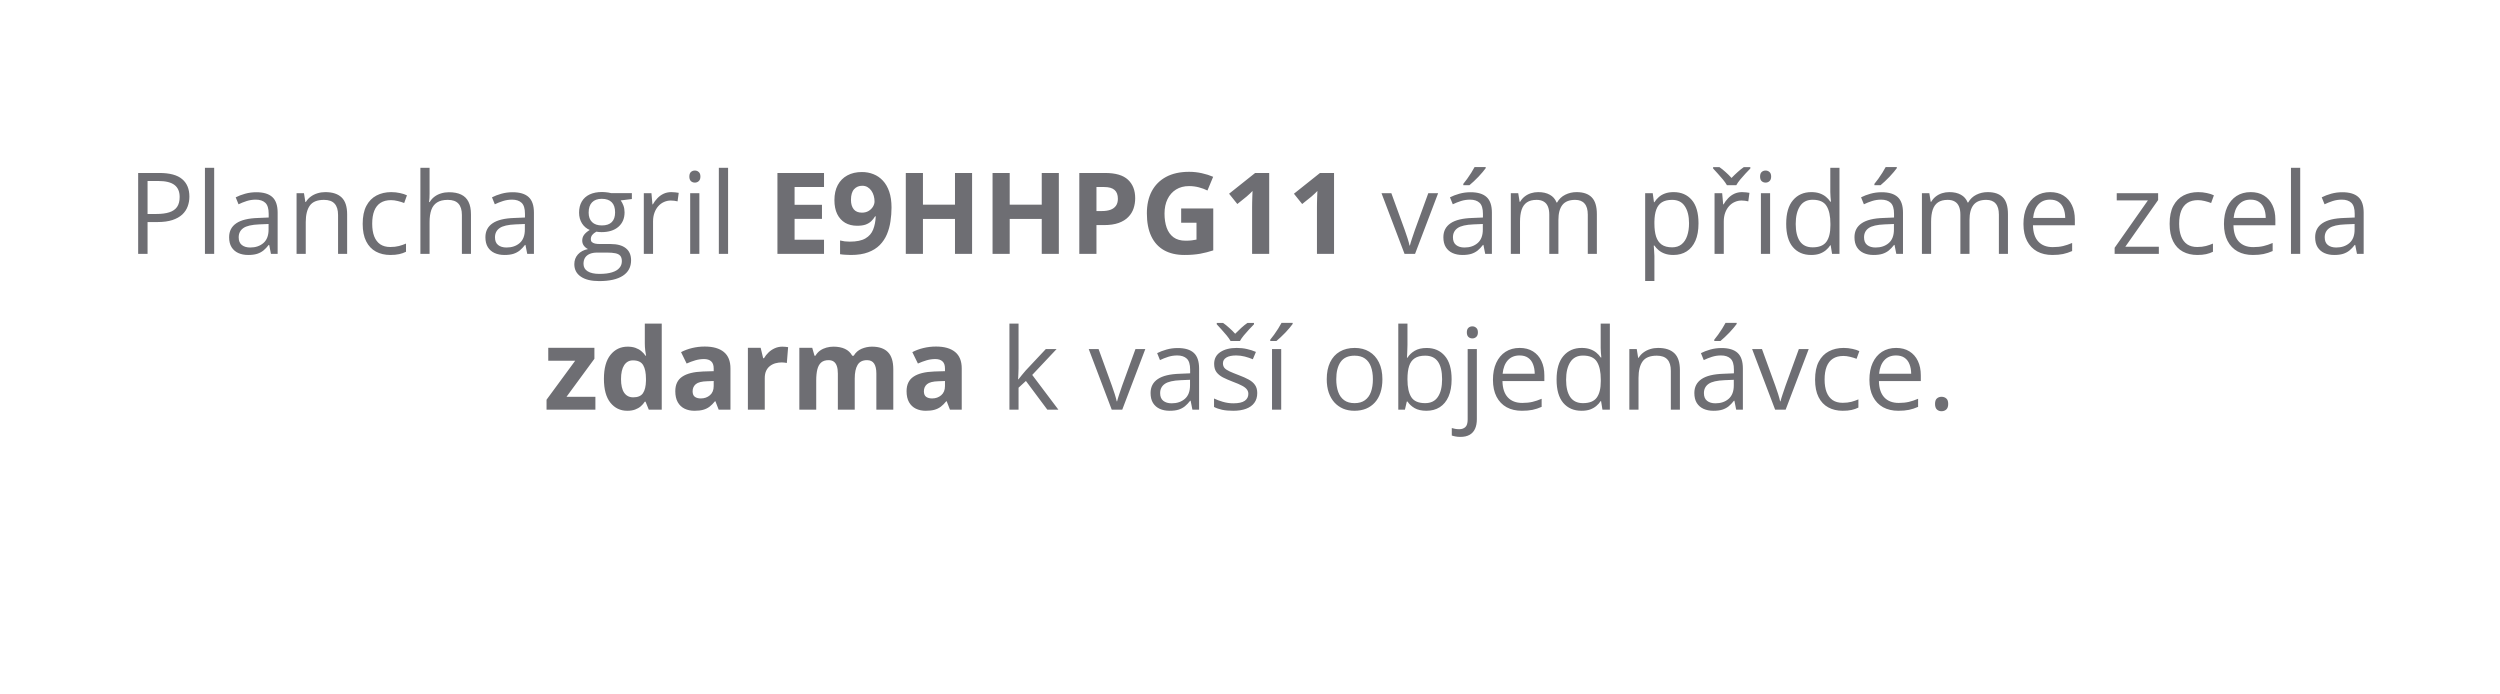 <svg width="353" height="98" viewBox="0 0 353 98" fill="none" xmlns="http://www.w3.org/2000/svg">
<path d="M22.492 24.424C23.966 24.424 25.042 24.713 25.719 25.291C26.401 25.864 26.742 26.687 26.742 27.76C26.742 28.245 26.662 28.706 26.5 29.143C26.344 29.575 26.088 29.958 25.734 30.291C25.38 30.62 24.914 30.88 24.336 31.073C23.763 31.26 23.06 31.354 22.227 31.354H20.836V35.846H19.508V24.424H22.492ZM22.367 25.557H20.836V30.213H22.078C22.807 30.213 23.414 30.135 23.898 29.979C24.388 29.823 24.755 29.57 25 29.221C25.245 28.867 25.367 28.398 25.367 27.815C25.367 27.055 25.125 26.489 24.641 26.12C24.156 25.745 23.398 25.557 22.367 25.557ZM30.242 35.846H28.938V23.69H30.242V35.846ZM36.188 27.143C37.208 27.143 37.966 27.372 38.461 27.831C38.956 28.289 39.203 29.021 39.203 30.026V35.846H38.258L38.008 34.581H37.945C37.706 34.893 37.456 35.156 37.195 35.37C36.935 35.578 36.633 35.737 36.289 35.846C35.95 35.95 35.534 36.002 35.039 36.002C34.518 36.002 34.055 35.911 33.648 35.729C33.247 35.547 32.93 35.271 32.695 34.901C32.466 34.531 32.352 34.062 32.352 33.495C32.352 32.64 32.69 31.984 33.367 31.526C34.044 31.067 35.075 30.817 36.461 30.776L37.938 30.713V30.19C37.938 29.45 37.779 28.932 37.461 28.635C37.143 28.338 36.695 28.19 36.117 28.19C35.669 28.19 35.242 28.255 34.836 28.385C34.43 28.515 34.044 28.669 33.68 28.846L33.281 27.862C33.667 27.664 34.109 27.495 34.609 27.354C35.109 27.213 35.635 27.143 36.188 27.143ZM37.922 31.627L36.617 31.682C35.55 31.724 34.797 31.898 34.359 32.206C33.922 32.513 33.703 32.948 33.703 33.51C33.703 34 33.852 34.362 34.148 34.596C34.445 34.831 34.839 34.948 35.328 34.948C36.089 34.948 36.711 34.737 37.195 34.315C37.68 33.893 37.922 33.26 37.922 32.416V31.627ZM45.93 27.127C46.945 27.127 47.714 27.377 48.234 27.877C48.755 28.372 49.016 29.169 49.016 30.268V35.846H47.734V30.354C47.734 29.64 47.57 29.107 47.242 28.752C46.919 28.398 46.422 28.221 45.75 28.221C44.802 28.221 44.135 28.489 43.75 29.026C43.365 29.562 43.172 30.341 43.172 31.362V35.846H41.875V27.284H42.922L43.117 28.518H43.188C43.37 28.216 43.602 27.963 43.883 27.76C44.164 27.552 44.479 27.396 44.828 27.291C45.177 27.182 45.544 27.127 45.93 27.127ZM55.117 36.002C54.346 36.002 53.667 35.843 53.078 35.526C52.49 35.208 52.031 34.724 51.703 34.073C51.375 33.422 51.211 32.601 51.211 31.612C51.211 30.575 51.383 29.729 51.727 29.073C52.075 28.411 52.555 27.922 53.164 27.604C53.773 27.286 54.466 27.127 55.242 27.127C55.669 27.127 56.081 27.172 56.477 27.26C56.878 27.343 57.206 27.45 57.461 27.581L57.07 28.666C56.81 28.562 56.508 28.468 56.164 28.385C55.825 28.302 55.508 28.26 55.211 28.26C54.617 28.26 54.122 28.388 53.727 28.643C53.336 28.898 53.042 29.273 52.844 29.768C52.651 30.263 52.555 30.872 52.555 31.596C52.555 32.289 52.648 32.88 52.836 33.37C53.029 33.859 53.312 34.234 53.688 34.495C54.068 34.75 54.542 34.877 55.109 34.877C55.562 34.877 55.971 34.831 56.336 34.737C56.7 34.638 57.031 34.523 57.328 34.393V35.549C57.042 35.695 56.721 35.807 56.367 35.885C56.018 35.963 55.602 36.002 55.117 36.002ZM60.656 23.69V27.323C60.656 27.531 60.651 27.742 60.641 27.956C60.63 28.164 60.612 28.357 60.586 28.534H60.672C60.849 28.232 61.073 27.979 61.344 27.776C61.62 27.567 61.932 27.411 62.281 27.307C62.63 27.198 63 27.143 63.391 27.143C64.078 27.143 64.651 27.252 65.109 27.471C65.573 27.69 65.919 28.028 66.148 28.487C66.383 28.945 66.5 29.539 66.5 30.268V35.846H65.219V30.354C65.219 29.64 65.055 29.107 64.727 28.752C64.404 28.398 63.906 28.221 63.234 28.221C62.599 28.221 62.091 28.343 61.711 28.588C61.336 28.828 61.065 29.182 60.898 29.651C60.737 30.12 60.656 30.692 60.656 31.37V35.846H59.359V23.69H60.656ZM72.375 27.143C73.396 27.143 74.154 27.372 74.648 27.831C75.143 28.289 75.391 29.021 75.391 30.026V35.846H74.445L74.195 34.581H74.133C73.893 34.893 73.643 35.156 73.383 35.37C73.122 35.578 72.82 35.737 72.477 35.846C72.138 35.95 71.721 36.002 71.227 36.002C70.706 36.002 70.242 35.911 69.836 35.729C69.435 35.547 69.117 35.271 68.883 34.901C68.654 34.531 68.539 34.062 68.539 33.495C68.539 32.64 68.878 31.984 69.555 31.526C70.232 31.067 71.263 30.817 72.648 30.776L74.125 30.713V30.19C74.125 29.45 73.966 28.932 73.648 28.635C73.331 28.338 72.883 28.19 72.305 28.19C71.857 28.19 71.43 28.255 71.023 28.385C70.617 28.515 70.232 28.669 69.867 28.846L69.469 27.862C69.854 27.664 70.297 27.495 70.797 27.354C71.297 27.213 71.823 27.143 72.375 27.143ZM74.109 31.627L72.805 31.682C71.737 31.724 70.984 31.898 70.547 32.206C70.109 32.513 69.891 32.948 69.891 33.51C69.891 34 70.039 34.362 70.336 34.596C70.633 34.831 71.026 34.948 71.516 34.948C72.276 34.948 72.898 34.737 73.383 34.315C73.867 33.893 74.109 33.26 74.109 32.416V31.627ZM84.609 39.69C83.484 39.69 82.617 39.479 82.008 39.057C81.398 38.64 81.094 38.054 81.094 37.299C81.094 36.763 81.263 36.304 81.602 35.924C81.945 35.544 82.419 35.291 83.023 35.166C82.799 35.062 82.607 34.906 82.445 34.698C82.289 34.489 82.211 34.25 82.211 33.979C82.211 33.666 82.297 33.393 82.469 33.159C82.646 32.919 82.914 32.69 83.273 32.471C82.826 32.289 82.461 31.982 82.18 31.549C81.904 31.112 81.766 30.604 81.766 30.026C81.766 29.411 81.893 28.888 82.148 28.456C82.404 28.018 82.773 27.685 83.258 27.456C83.742 27.226 84.328 27.112 85.016 27.112C85.167 27.112 85.318 27.12 85.469 27.135C85.625 27.146 85.773 27.164 85.914 27.19C86.055 27.211 86.177 27.237 86.281 27.268H89.219V28.104L87.641 28.299C87.797 28.502 87.927 28.747 88.031 29.034C88.135 29.32 88.188 29.638 88.188 29.987C88.188 30.841 87.898 31.521 87.32 32.026C86.742 32.526 85.948 32.776 84.938 32.776C84.698 32.776 84.453 32.755 84.203 32.713C83.948 32.854 83.753 33.01 83.617 33.182C83.487 33.354 83.422 33.552 83.422 33.776C83.422 33.943 83.471 34.075 83.57 34.174C83.674 34.273 83.823 34.346 84.016 34.393C84.208 34.435 84.44 34.456 84.711 34.456H86.219C87.151 34.456 87.865 34.651 88.359 35.041C88.859 35.432 89.109 36.002 89.109 36.752C89.109 37.7 88.724 38.427 87.953 38.932C87.182 39.437 86.068 39.69 84.609 39.69ZM84.648 38.674C85.357 38.674 85.943 38.601 86.406 38.456C86.875 38.315 87.224 38.109 87.453 37.838C87.688 37.573 87.805 37.255 87.805 36.885C87.805 36.541 87.727 36.281 87.57 36.104C87.414 35.932 87.185 35.818 86.883 35.76C86.581 35.698 86.211 35.666 85.773 35.666H84.289C83.904 35.666 83.568 35.726 83.281 35.846C82.995 35.966 82.773 36.143 82.617 36.377C82.466 36.612 82.391 36.903 82.391 37.252C82.391 37.716 82.586 38.068 82.977 38.307C83.367 38.552 83.924 38.674 84.648 38.674ZM84.984 31.831C85.604 31.831 86.07 31.674 86.383 31.362C86.695 31.049 86.852 30.593 86.852 29.995C86.852 29.354 86.693 28.875 86.375 28.557C86.057 28.234 85.588 28.073 84.969 28.073C84.375 28.073 83.917 28.239 83.594 28.573C83.276 28.901 83.117 29.383 83.117 30.018C83.117 30.601 83.279 31.049 83.602 31.362C83.924 31.674 84.385 31.831 84.984 31.831ZM94.797 27.127C94.969 27.127 95.148 27.138 95.336 27.159C95.523 27.174 95.69 27.198 95.836 27.229L95.672 28.432C95.531 28.396 95.375 28.367 95.203 28.346C95.031 28.325 94.87 28.315 94.719 28.315C94.375 28.315 94.049 28.385 93.742 28.526C93.44 28.661 93.174 28.859 92.945 29.12C92.716 29.375 92.537 29.685 92.406 30.049C92.276 30.409 92.211 30.81 92.211 31.252V35.846H90.906V27.284H91.984L92.125 28.862H92.18C92.357 28.544 92.57 28.255 92.82 27.995C93.07 27.729 93.359 27.518 93.688 27.362C94.021 27.206 94.391 27.127 94.797 27.127ZM98.75 27.284V35.846H97.453V27.284H98.75ZM98.117 24.081C98.331 24.081 98.513 24.151 98.664 24.291C98.82 24.427 98.898 24.64 98.898 24.932C98.898 25.218 98.82 25.432 98.664 25.573C98.513 25.713 98.331 25.784 98.117 25.784C97.893 25.784 97.706 25.713 97.555 25.573C97.409 25.432 97.336 25.218 97.336 24.932C97.336 24.64 97.409 24.427 97.555 24.291C97.706 24.151 97.893 24.081 98.117 24.081ZM102.805 35.846H101.5V23.69H102.805V35.846ZM116.352 35.846H109.773V24.424H116.352V26.409H112.195V28.916H116.062V30.901H112.195V33.846H116.352V35.846ZM125.883 29.299C125.883 29.956 125.833 30.607 125.734 31.252C125.641 31.898 125.474 32.508 125.234 33.081C124.995 33.648 124.659 34.153 124.227 34.596C123.794 35.034 123.245 35.377 122.578 35.627C121.911 35.877 121.104 36.002 120.156 36.002C119.932 36.002 119.669 35.992 119.367 35.971C119.065 35.956 118.815 35.929 118.617 35.893V33.956C118.826 34.008 119.047 34.049 119.281 34.081C119.516 34.106 119.753 34.12 119.992 34.12C120.945 34.12 121.68 33.968 122.195 33.666C122.716 33.364 123.081 32.945 123.289 32.409C123.503 31.872 123.625 31.252 123.656 30.549H123.562C123.411 30.799 123.232 31.026 123.023 31.229C122.82 31.427 122.56 31.586 122.242 31.706C121.924 31.82 121.521 31.877 121.031 31.877C120.38 31.877 119.812 31.737 119.328 31.456C118.849 31.169 118.477 30.758 118.211 30.221C117.951 29.68 117.82 29.026 117.82 28.26C117.82 27.432 117.977 26.724 118.289 26.135C118.607 25.541 119.057 25.086 119.641 24.768C120.224 24.45 120.911 24.291 121.703 24.291C122.286 24.291 122.831 24.393 123.336 24.596C123.841 24.794 124.284 25.099 124.664 25.51C125.049 25.922 125.349 26.442 125.562 27.073C125.776 27.703 125.883 28.445 125.883 29.299ZM121.75 26.229C121.281 26.229 120.898 26.39 120.602 26.713C120.305 27.036 120.156 27.541 120.156 28.229C120.156 28.781 120.284 29.218 120.539 29.541C120.794 29.864 121.182 30.026 121.703 30.026C122.062 30.026 122.375 29.948 122.641 29.791C122.906 29.63 123.112 29.43 123.258 29.19C123.409 28.945 123.484 28.695 123.484 28.44C123.484 28.174 123.448 27.911 123.375 27.651C123.302 27.39 123.193 27.153 123.047 26.94C122.901 26.726 122.719 26.555 122.5 26.424C122.286 26.294 122.036 26.229 121.75 26.229ZM137.258 35.846H134.844V30.916H130.32V35.846H127.898V24.424H130.32V28.901H134.844V24.424H137.258V35.846ZM149.508 35.846H147.094V30.916H142.57V35.846H140.148V24.424H142.57V28.901H147.094V24.424H149.508V35.846ZM156.047 24.424C157.521 24.424 158.596 24.742 159.273 25.377C159.951 26.008 160.289 26.877 160.289 27.987C160.289 28.487 160.214 28.966 160.062 29.424C159.911 29.877 159.664 30.281 159.32 30.635C158.982 30.989 158.529 31.271 157.961 31.479C157.393 31.682 156.693 31.784 155.859 31.784H154.82V35.846H152.398V24.424H156.047ZM155.922 26.409H154.82V29.799H155.617C156.07 29.799 156.464 29.739 156.797 29.62C157.13 29.5 157.388 29.312 157.57 29.057C157.753 28.802 157.844 28.474 157.844 28.073C157.844 27.51 157.688 27.093 157.375 26.823C157.062 26.547 156.578 26.409 155.922 26.409ZM166.781 29.432H171.312V35.354C170.714 35.552 170.091 35.711 169.445 35.831C168.799 35.945 168.068 36.002 167.25 36.002C166.115 36.002 165.151 35.778 164.359 35.331C163.568 34.883 162.966 34.221 162.555 33.346C162.143 32.471 161.938 31.396 161.938 30.12C161.938 28.922 162.167 27.885 162.625 27.01C163.089 26.135 163.763 25.458 164.648 24.979C165.539 24.5 166.625 24.26 167.906 24.26C168.51 24.26 169.107 24.325 169.695 24.456C170.284 24.586 170.818 24.755 171.297 24.963L170.492 26.901C170.143 26.724 169.745 26.575 169.297 26.456C168.849 26.336 168.38 26.276 167.891 26.276C167.188 26.276 166.576 26.437 166.055 26.76C165.539 27.083 165.138 27.536 164.852 28.12C164.57 28.698 164.43 29.38 164.43 30.166C164.43 30.911 164.531 31.573 164.734 32.151C164.938 32.724 165.258 33.174 165.695 33.502C166.133 33.825 166.703 33.987 167.406 33.987C167.75 33.987 168.039 33.971 168.273 33.94C168.513 33.903 168.737 33.867 168.945 33.831V31.448H166.781V29.432ZM179.211 35.846H176.797V29.237C176.797 29.055 176.799 28.831 176.805 28.565C176.81 28.294 176.818 28.018 176.828 27.737C176.839 27.45 176.849 27.192 176.859 26.963C176.802 27.031 176.685 27.148 176.508 27.315C176.336 27.476 176.174 27.622 176.023 27.752L174.711 28.807L173.547 27.354L177.227 24.424H179.211V35.846ZM188.367 35.846H185.953V29.237C185.953 29.055 185.956 28.831 185.961 28.565C185.966 28.294 185.974 28.018 185.984 27.737C185.995 27.45 186.005 27.192 186.016 26.963C185.958 27.031 185.841 27.148 185.664 27.315C185.492 27.476 185.331 27.622 185.18 27.752L183.867 28.807L182.703 27.354L186.383 24.424H188.367V35.846ZM198.32 35.846L195.07 27.284H196.461L198.344 32.463C198.474 32.818 198.607 33.208 198.742 33.635C198.878 34.062 198.971 34.406 199.023 34.666H199.078C199.141 34.406 199.245 34.062 199.391 33.635C199.536 33.203 199.669 32.812 199.789 32.463L201.672 27.284H203.062L199.805 35.846H198.32ZM207.641 27.143C208.661 27.143 209.419 27.372 209.914 27.831C210.409 28.289 210.656 29.021 210.656 30.026V35.846H209.711L209.461 34.581H209.398C209.159 34.893 208.909 35.156 208.648 35.37C208.388 35.578 208.086 35.737 207.742 35.846C207.404 35.95 206.987 36.002 206.492 36.002C205.971 36.002 205.508 35.911 205.102 35.729C204.701 35.547 204.383 35.271 204.148 34.901C203.919 34.531 203.805 34.062 203.805 33.495C203.805 32.64 204.143 31.984 204.82 31.526C205.497 31.067 206.529 30.817 207.914 30.776L209.391 30.713V30.19C209.391 29.45 209.232 28.932 208.914 28.635C208.596 28.338 208.148 28.19 207.57 28.19C207.122 28.19 206.695 28.255 206.289 28.385C205.883 28.515 205.497 28.669 205.133 28.846L204.734 27.862C205.12 27.664 205.562 27.495 206.062 27.354C206.562 27.213 207.089 27.143 207.641 27.143ZM209.375 31.627L208.07 31.682C207.003 31.724 206.25 31.898 205.812 32.206C205.375 32.513 205.156 32.948 205.156 33.51C205.156 34 205.305 34.362 205.602 34.596C205.898 34.831 206.292 34.948 206.781 34.948C207.542 34.948 208.164 34.737 208.648 34.315C209.133 33.893 209.375 33.26 209.375 32.416V31.627ZM209.781 23.588V23.745C209.677 23.896 209.534 24.078 209.352 24.291C209.174 24.5 208.977 24.721 208.758 24.956C208.539 25.185 208.318 25.403 208.094 25.612C207.875 25.82 207.672 26 207.484 26.151H206.617V25.963C206.784 25.765 206.966 25.528 207.164 25.252C207.362 24.971 207.555 24.685 207.742 24.393C207.93 24.096 208.086 23.828 208.211 23.588H209.781ZM222.625 27.127C223.568 27.127 224.279 27.375 224.758 27.87C225.237 28.359 225.477 29.148 225.477 30.237V35.846H224.195V30.299C224.195 29.607 224.044 29.088 223.742 28.745C223.445 28.396 223.003 28.221 222.414 28.221C221.586 28.221 220.984 28.461 220.609 28.94C220.234 29.419 220.047 30.125 220.047 31.057V35.846H218.758V30.299C218.758 29.836 218.69 29.45 218.555 29.143C218.424 28.836 218.227 28.607 217.961 28.456C217.701 28.299 217.37 28.221 216.969 28.221C216.401 28.221 215.945 28.338 215.602 28.573C215.258 28.807 215.008 29.156 214.852 29.62C214.701 30.078 214.625 30.643 214.625 31.315V35.846H213.328V27.284H214.375L214.57 28.495H214.641C214.812 28.198 215.029 27.948 215.289 27.745C215.549 27.541 215.841 27.388 216.164 27.284C216.487 27.18 216.831 27.127 217.195 27.127C217.846 27.127 218.391 27.25 218.828 27.495C219.271 27.734 219.591 28.101 219.789 28.596H219.859C220.141 28.101 220.526 27.734 221.016 27.495C221.505 27.25 222.042 27.127 222.625 27.127ZM236.32 27.127C237.388 27.127 238.24 27.495 238.875 28.229C239.51 28.963 239.828 30.067 239.828 31.541C239.828 32.515 239.682 33.333 239.391 33.995C239.099 34.656 238.688 35.156 238.156 35.495C237.63 35.833 237.008 36.002 236.289 36.002C235.836 36.002 235.438 35.943 235.094 35.823C234.75 35.703 234.456 35.541 234.211 35.338C233.966 35.135 233.763 34.914 233.602 34.674H233.508C233.523 34.877 233.542 35.122 233.562 35.409C233.589 35.695 233.602 35.945 233.602 36.159V39.674H232.297V27.284H233.367L233.539 28.549H233.602C233.768 28.289 233.971 28.052 234.211 27.838C234.451 27.62 234.742 27.448 235.086 27.323C235.435 27.192 235.846 27.127 236.32 27.127ZM236.094 28.221C235.5 28.221 235.021 28.336 234.656 28.565C234.297 28.794 234.034 29.138 233.867 29.596C233.701 30.049 233.612 30.62 233.602 31.307V31.557C233.602 32.281 233.68 32.893 233.836 33.393C233.997 33.893 234.26 34.273 234.625 34.534C234.995 34.794 235.49 34.924 236.109 34.924C236.641 34.924 237.083 34.781 237.438 34.495C237.792 34.208 238.055 33.81 238.227 33.299C238.404 32.784 238.492 32.193 238.492 31.526C238.492 30.515 238.294 29.713 237.898 29.12C237.508 28.521 236.906 28.221 236.094 28.221ZM245.984 27.127C246.156 27.127 246.336 27.138 246.523 27.159C246.711 27.174 246.878 27.198 247.023 27.229L246.859 28.432C246.719 28.396 246.562 28.367 246.391 28.346C246.219 28.325 246.057 28.315 245.906 28.315C245.562 28.315 245.237 28.385 244.93 28.526C244.628 28.661 244.362 28.859 244.133 29.12C243.904 29.375 243.724 29.685 243.594 30.049C243.464 30.409 243.398 30.81 243.398 31.252V35.846H242.094V27.284H243.172L243.312 28.862H243.367C243.544 28.544 243.758 28.255 244.008 27.995C244.258 27.729 244.547 27.518 244.875 27.362C245.208 27.206 245.578 27.127 245.984 27.127ZM243.844 26.151C243.708 25.911 243.523 25.648 243.289 25.362C243.055 25.075 242.81 24.794 242.555 24.518C242.305 24.237 242.083 23.995 241.891 23.791V23.596H242.781C243.062 23.789 243.352 24.021 243.648 24.291C243.951 24.557 244.232 24.836 244.492 25.127C244.773 24.836 245.062 24.557 245.359 24.291C245.656 24.021 245.945 23.789 246.227 23.596H247.148V23.791C246.945 23.995 246.714 24.237 246.453 24.518C246.193 24.794 245.945 25.075 245.711 25.362C245.477 25.648 245.294 25.911 245.164 26.151H243.844ZM249.938 27.284V35.846H248.641V27.284H249.938ZM249.305 24.081C249.518 24.081 249.701 24.151 249.852 24.291C250.008 24.427 250.086 24.64 250.086 24.932C250.086 25.218 250.008 25.432 249.852 25.573C249.701 25.713 249.518 25.784 249.305 25.784C249.081 25.784 248.893 25.713 248.742 25.573C248.596 25.432 248.523 25.218 248.523 24.932C248.523 24.64 248.596 24.427 248.742 24.291C248.893 24.151 249.081 24.081 249.305 24.081ZM255.734 36.002C254.651 36.002 253.792 35.633 253.156 34.893C252.526 34.153 252.211 33.054 252.211 31.596C252.211 30.122 252.534 29.01 253.18 28.26C253.826 27.505 254.685 27.127 255.758 27.127C256.211 27.127 256.607 27.187 256.945 27.307C257.284 27.427 257.576 27.588 257.82 27.791C258.065 27.989 258.271 28.216 258.438 28.471H258.531C258.51 28.31 258.49 28.088 258.469 27.807C258.448 27.526 258.438 27.297 258.438 27.12V23.69H259.734V35.846H258.688L258.492 34.627H258.438C258.276 34.883 258.07 35.114 257.82 35.323C257.576 35.531 257.281 35.698 256.938 35.823C256.599 35.943 256.198 36.002 255.734 36.002ZM255.938 34.924C256.854 34.924 257.503 34.664 257.883 34.143C258.263 33.622 258.453 32.849 258.453 31.823V31.588C258.453 30.5 258.271 29.664 257.906 29.081C257.547 28.497 256.891 28.206 255.938 28.206C255.141 28.206 254.544 28.513 254.148 29.127C253.753 29.737 253.555 30.57 253.555 31.627C253.555 32.679 253.75 33.492 254.141 34.065C254.536 34.638 255.135 34.924 255.938 34.924ZM265.688 27.143C266.708 27.143 267.466 27.372 267.961 27.831C268.456 28.289 268.703 29.021 268.703 30.026V35.846H267.758L267.508 34.581H267.445C267.206 34.893 266.956 35.156 266.695 35.37C266.435 35.578 266.133 35.737 265.789 35.846C265.451 35.95 265.034 36.002 264.539 36.002C264.018 36.002 263.555 35.911 263.148 35.729C262.747 35.547 262.43 35.271 262.195 34.901C261.966 34.531 261.852 34.062 261.852 33.495C261.852 32.64 262.19 31.984 262.867 31.526C263.544 31.067 264.576 30.817 265.961 30.776L267.438 30.713V30.19C267.438 29.45 267.279 28.932 266.961 28.635C266.643 28.338 266.195 28.19 265.617 28.19C265.169 28.19 264.742 28.255 264.336 28.385C263.93 28.515 263.544 28.669 263.18 28.846L262.781 27.862C263.167 27.664 263.609 27.495 264.109 27.354C264.609 27.213 265.135 27.143 265.688 27.143ZM267.422 31.627L266.117 31.682C265.049 31.724 264.297 31.898 263.859 32.206C263.422 32.513 263.203 32.948 263.203 33.51C263.203 34 263.352 34.362 263.648 34.596C263.945 34.831 264.339 34.948 264.828 34.948C265.589 34.948 266.211 34.737 266.695 34.315C267.18 33.893 267.422 33.26 267.422 32.416V31.627ZM267.828 23.588V23.745C267.724 23.896 267.581 24.078 267.398 24.291C267.221 24.5 267.023 24.721 266.805 24.956C266.586 25.185 266.365 25.403 266.141 25.612C265.922 25.82 265.719 26 265.531 26.151H264.664V25.963C264.831 25.765 265.013 25.528 265.211 25.252C265.409 24.971 265.602 24.685 265.789 24.393C265.977 24.096 266.133 23.828 266.258 23.588H267.828ZM280.672 27.127C281.615 27.127 282.326 27.375 282.805 27.87C283.284 28.359 283.523 29.148 283.523 30.237V35.846H282.242V30.299C282.242 29.607 282.091 29.088 281.789 28.745C281.492 28.396 281.049 28.221 280.461 28.221C279.633 28.221 279.031 28.461 278.656 28.94C278.281 29.419 278.094 30.125 278.094 31.057V35.846H276.805V30.299C276.805 29.836 276.737 29.45 276.602 29.143C276.471 28.836 276.273 28.607 276.008 28.456C275.747 28.299 275.417 28.221 275.016 28.221C274.448 28.221 273.992 28.338 273.648 28.573C273.305 28.807 273.055 29.156 272.898 29.62C272.747 30.078 272.672 30.643 272.672 31.315V35.846H271.375V27.284H272.422L272.617 28.495H272.688C272.859 28.198 273.076 27.948 273.336 27.745C273.596 27.541 273.888 27.388 274.211 27.284C274.534 27.18 274.878 27.127 275.242 27.127C275.893 27.127 276.438 27.25 276.875 27.495C277.318 27.734 277.638 28.101 277.836 28.596H277.906C278.188 28.101 278.573 27.734 279.062 27.495C279.552 27.25 280.089 27.127 280.672 27.127ZM289.484 27.127C290.214 27.127 290.839 27.289 291.359 27.612C291.88 27.935 292.279 28.388 292.555 28.971C292.831 29.549 292.969 30.226 292.969 31.002V31.807H287.055C287.07 32.812 287.32 33.578 287.805 34.104C288.289 34.63 288.971 34.893 289.852 34.893C290.393 34.893 290.872 34.843 291.289 34.745C291.706 34.646 292.138 34.5 292.586 34.307V35.448C292.154 35.64 291.724 35.781 291.297 35.87C290.875 35.958 290.375 36.002 289.797 36.002C288.974 36.002 288.255 35.836 287.641 35.502C287.031 35.164 286.557 34.669 286.219 34.018C285.88 33.367 285.711 32.57 285.711 31.627C285.711 30.706 285.865 29.909 286.172 29.237C286.484 28.56 286.922 28.039 287.484 27.674C288.052 27.31 288.719 27.127 289.484 27.127ZM289.469 28.19C288.776 28.19 288.224 28.416 287.812 28.87C287.401 29.323 287.156 29.956 287.078 30.768H291.609C291.604 30.258 291.523 29.81 291.367 29.424C291.216 29.034 290.984 28.732 290.672 28.518C290.359 28.299 289.958 28.19 289.469 28.19ZM304.828 35.846H298.586V34.987L303.281 28.299H298.883V27.284H304.727V28.245L300.094 34.838H304.828V35.846ZM310.258 36.002C309.487 36.002 308.807 35.843 308.219 35.526C307.63 35.208 307.172 34.724 306.844 34.073C306.516 33.422 306.352 32.601 306.352 31.612C306.352 30.575 306.523 29.729 306.867 29.073C307.216 28.411 307.695 27.922 308.305 27.604C308.914 27.286 309.607 27.127 310.383 27.127C310.81 27.127 311.221 27.172 311.617 27.26C312.018 27.343 312.346 27.45 312.602 27.581L312.211 28.666C311.951 28.562 311.648 28.468 311.305 28.385C310.966 28.302 310.648 28.26 310.352 28.26C309.758 28.26 309.263 28.388 308.867 28.643C308.477 28.898 308.182 29.273 307.984 29.768C307.792 30.263 307.695 30.872 307.695 31.596C307.695 32.289 307.789 32.88 307.977 33.37C308.169 33.859 308.453 34.234 308.828 34.495C309.208 34.75 309.682 34.877 310.25 34.877C310.703 34.877 311.112 34.831 311.477 34.737C311.841 34.638 312.172 34.523 312.469 34.393V35.549C312.182 35.695 311.862 35.807 311.508 35.885C311.159 35.963 310.742 36.002 310.258 36.002ZM317.797 27.127C318.526 27.127 319.151 27.289 319.672 27.612C320.193 27.935 320.591 28.388 320.867 28.971C321.143 29.549 321.281 30.226 321.281 31.002V31.807H315.367C315.383 32.812 315.633 33.578 316.117 34.104C316.602 34.63 317.284 34.893 318.164 34.893C318.706 34.893 319.185 34.843 319.602 34.745C320.018 34.646 320.451 34.5 320.898 34.307V35.448C320.466 35.64 320.036 35.781 319.609 35.87C319.188 35.958 318.688 36.002 318.109 36.002C317.286 36.002 316.568 35.836 315.953 35.502C315.344 35.164 314.87 34.669 314.531 34.018C314.193 33.367 314.023 32.57 314.023 31.627C314.023 30.706 314.177 29.909 314.484 29.237C314.797 28.56 315.234 28.039 315.797 27.674C316.365 27.31 317.031 27.127 317.797 27.127ZM317.781 28.19C317.089 28.19 316.536 28.416 316.125 28.87C315.714 29.323 315.469 29.956 315.391 30.768H319.922C319.917 30.258 319.836 29.81 319.68 29.424C319.529 29.034 319.297 28.732 318.984 28.518C318.672 28.299 318.271 28.19 317.781 28.19ZM324.789 35.846H323.484V23.69H324.789V35.846ZM330.734 27.143C331.755 27.143 332.513 27.372 333.008 27.831C333.503 28.289 333.75 29.021 333.75 30.026V35.846H332.805L332.555 34.581H332.492C332.253 34.893 332.003 35.156 331.742 35.37C331.482 35.578 331.18 35.737 330.836 35.846C330.497 35.95 330.081 36.002 329.586 36.002C329.065 36.002 328.602 35.911 328.195 35.729C327.794 35.547 327.477 35.271 327.242 34.901C327.013 34.531 326.898 34.062 326.898 33.495C326.898 32.64 327.237 31.984 327.914 31.526C328.591 31.067 329.622 30.817 331.008 30.776L332.484 30.713V30.19C332.484 29.45 332.326 28.932 332.008 28.635C331.69 28.338 331.242 28.19 330.664 28.19C330.216 28.19 329.789 28.255 329.383 28.385C328.977 28.515 328.591 28.669 328.227 28.846L327.828 27.862C328.214 27.664 328.656 27.495 329.156 27.354C329.656 27.213 330.182 27.143 330.734 27.143ZM332.469 31.627L331.164 31.682C330.096 31.724 329.344 31.898 328.906 32.206C328.469 32.513 328.25 32.948 328.25 33.51C328.25 34 328.398 34.362 328.695 34.596C328.992 34.831 329.385 34.948 329.875 34.948C330.635 34.948 331.258 34.737 331.742 34.315C332.227 33.893 332.469 33.26 332.469 32.416V31.627ZM84.07 57.846H77.172V56.44L81.219 50.932H77.414V49.112H83.93V50.659L79.992 56.026H84.07V57.846ZM88.57 58.002C87.596 58.002 86.802 57.622 86.188 56.862C85.578 56.096 85.273 54.974 85.273 53.495C85.273 52 85.583 50.87 86.203 50.104C86.823 49.333 87.633 48.948 88.633 48.948C89.049 48.948 89.417 49.005 89.734 49.12C90.052 49.234 90.326 49.388 90.555 49.581C90.789 49.773 90.987 49.989 91.148 50.229H91.227C91.195 50.062 91.156 49.818 91.109 49.495C91.068 49.166 91.047 48.831 91.047 48.487V45.69H93.438V57.846H91.609L91.148 56.713H91.047C90.896 56.953 90.706 57.172 90.477 57.37C90.253 57.562 89.984 57.716 89.672 57.831C89.359 57.945 88.992 58.002 88.57 58.002ZM89.406 56.104C90.057 56.104 90.516 55.911 90.781 55.526C91.052 55.135 91.195 54.549 91.211 53.768V53.51C91.211 52.661 91.081 52.013 90.82 51.565C90.56 51.112 90.076 50.885 89.367 50.885C88.841 50.885 88.43 51.112 88.133 51.565C87.836 52.018 87.688 52.672 87.688 53.526C87.688 54.38 87.836 55.023 88.133 55.456C88.435 55.888 88.859 56.104 89.406 56.104ZM99.508 48.932C100.68 48.932 101.578 49.187 102.203 49.698C102.828 50.208 103.141 50.984 103.141 52.026V57.846H101.477L101.016 56.659H100.953C100.703 56.971 100.448 57.226 100.188 57.424C99.927 57.622 99.628 57.768 99.289 57.862C98.951 57.956 98.539 58.002 98.055 58.002C97.539 58.002 97.076 57.903 96.664 57.706C96.258 57.508 95.938 57.206 95.703 56.799C95.469 56.388 95.352 55.867 95.352 55.237C95.352 54.31 95.677 53.627 96.328 53.19C96.979 52.747 97.956 52.502 99.258 52.456L100.773 52.409V52.026C100.773 51.568 100.654 51.231 100.414 51.018C100.174 50.804 99.841 50.698 99.414 50.698C98.992 50.698 98.578 50.758 98.172 50.877C97.766 50.997 97.359 51.148 96.953 51.331L96.164 49.721C96.628 49.476 97.146 49.284 97.719 49.143C98.297 49.002 98.893 48.932 99.508 48.932ZM100.773 53.799L99.852 53.831C99.081 53.851 98.544 53.989 98.242 54.245C97.945 54.5 97.797 54.836 97.797 55.252C97.797 55.617 97.904 55.877 98.117 56.034C98.331 56.185 98.609 56.26 98.953 56.26C99.463 56.26 99.893 56.109 100.242 55.807C100.596 55.505 100.773 55.075 100.773 54.518V53.799ZM110.477 48.948C110.596 48.948 110.734 48.956 110.891 48.971C111.052 48.981 111.182 48.997 111.281 49.018L111.102 51.252C111.023 51.226 110.911 51.208 110.766 51.198C110.625 51.182 110.503 51.174 110.398 51.174C110.091 51.174 109.792 51.213 109.5 51.291C109.214 51.37 108.956 51.497 108.727 51.674C108.497 51.846 108.315 52.075 108.18 52.362C108.049 52.643 107.984 52.989 107.984 53.401V57.846H105.602V49.112H107.406L107.758 50.581H107.875C108.047 50.284 108.26 50.013 108.516 49.768C108.776 49.518 109.07 49.32 109.398 49.174C109.732 49.023 110.091 48.948 110.477 48.948ZM123.125 48.948C124.115 48.948 124.862 49.203 125.367 49.713C125.878 50.218 126.133 51.031 126.133 52.151V57.846H123.742V52.745C123.742 52.12 123.635 51.648 123.422 51.331C123.208 51.013 122.878 50.854 122.43 50.854C121.799 50.854 121.352 51.081 121.086 51.534C120.82 51.981 120.688 52.625 120.688 53.463V57.846H118.305V52.745C118.305 52.328 118.258 51.979 118.164 51.698C118.07 51.416 117.927 51.206 117.734 51.065C117.542 50.924 117.294 50.854 116.992 50.854C116.549 50.854 116.201 50.966 115.945 51.19C115.695 51.409 115.516 51.734 115.406 52.166C115.302 52.593 115.25 53.117 115.25 53.737V57.846H112.867V49.112H114.688L115.008 50.229H115.141C115.318 49.927 115.539 49.682 115.805 49.495C116.076 49.307 116.372 49.169 116.695 49.081C117.018 48.992 117.346 48.948 117.68 48.948C118.32 48.948 118.862 49.052 119.305 49.26C119.753 49.468 120.096 49.791 120.336 50.229H120.547C120.807 49.781 121.174 49.456 121.648 49.252C122.128 49.049 122.62 48.948 123.125 48.948ZM132.164 48.932C133.336 48.932 134.234 49.187 134.859 49.698C135.484 50.208 135.797 50.984 135.797 52.026V57.846H134.133L133.672 56.659H133.609C133.359 56.971 133.104 57.226 132.844 57.424C132.583 57.622 132.284 57.768 131.945 57.862C131.607 57.956 131.195 58.002 130.711 58.002C130.195 58.002 129.732 57.903 129.32 57.706C128.914 57.508 128.594 57.206 128.359 56.799C128.125 56.388 128.008 55.867 128.008 55.237C128.008 54.31 128.333 53.627 128.984 53.19C129.635 52.747 130.612 52.502 131.914 52.456L133.43 52.409V52.026C133.43 51.568 133.31 51.231 133.07 51.018C132.831 50.804 132.497 50.698 132.07 50.698C131.648 50.698 131.234 50.758 130.828 50.877C130.422 50.997 130.016 51.148 129.609 51.331L128.82 49.721C129.284 49.476 129.802 49.284 130.375 49.143C130.953 49.002 131.549 48.932 132.164 48.932ZM133.43 53.799L132.508 53.831C131.737 53.851 131.201 53.989 130.898 54.245C130.602 54.5 130.453 54.836 130.453 55.252C130.453 55.617 130.56 55.877 130.773 56.034C130.987 56.185 131.266 56.26 131.609 56.26C132.12 56.26 132.549 56.109 132.898 55.807C133.253 55.505 133.43 55.075 133.43 54.518V53.799ZM143.82 45.69V52.002C143.82 52.211 143.812 52.466 143.797 52.768C143.781 53.065 143.768 53.328 143.758 53.557H143.812C143.922 53.422 144.081 53.221 144.289 52.956C144.503 52.69 144.682 52.476 144.828 52.315L147.672 49.284H149.195L145.75 52.94L149.445 57.846H147.883L144.859 53.791L143.82 54.745V57.846H142.531V45.69H143.82ZM156.977 57.846L153.727 49.284H155.117L157 54.463C157.13 54.818 157.263 55.208 157.398 55.635C157.534 56.062 157.628 56.406 157.68 56.666H157.734C157.797 56.406 157.901 56.062 158.047 55.635C158.193 55.203 158.326 54.812 158.445 54.463L160.328 49.284H161.719L158.461 57.846H156.977ZM166.297 49.143C167.318 49.143 168.076 49.372 168.57 49.831C169.065 50.289 169.312 51.021 169.312 52.026V57.846H168.367L168.117 56.581H168.055C167.815 56.893 167.565 57.156 167.305 57.37C167.044 57.578 166.742 57.737 166.398 57.846C166.06 57.95 165.643 58.002 165.148 58.002C164.628 58.002 164.164 57.911 163.758 57.729C163.357 57.547 163.039 57.271 162.805 56.901C162.576 56.531 162.461 56.062 162.461 55.495C162.461 54.64 162.799 53.984 163.477 53.526C164.154 53.068 165.185 52.818 166.57 52.776L168.047 52.713V52.19C168.047 51.45 167.888 50.932 167.57 50.635C167.253 50.338 166.805 50.19 166.227 50.19C165.779 50.19 165.352 50.255 164.945 50.385C164.539 50.515 164.154 50.669 163.789 50.846L163.391 49.862C163.776 49.664 164.219 49.495 164.719 49.354C165.219 49.213 165.745 49.143 166.297 49.143ZM168.031 53.627L166.727 53.682C165.659 53.724 164.906 53.898 164.469 54.206C164.031 54.513 163.812 54.948 163.812 55.51C163.812 56 163.961 56.362 164.258 56.596C164.555 56.831 164.948 56.948 165.438 56.948C166.198 56.948 166.82 56.737 167.305 56.315C167.789 55.893 168.031 55.26 168.031 54.416V53.627ZM177.523 55.502C177.523 56.049 177.385 56.51 177.109 56.885C176.839 57.255 176.448 57.534 175.938 57.721C175.432 57.909 174.828 58.002 174.125 58.002C173.526 58.002 173.008 57.956 172.57 57.862C172.133 57.768 171.75 57.635 171.422 57.463V56.268C171.771 56.44 172.188 56.596 172.672 56.737C173.156 56.877 173.651 56.948 174.156 56.948C174.896 56.948 175.432 56.828 175.766 56.588C176.099 56.349 176.266 56.023 176.266 55.612C176.266 55.377 176.198 55.172 176.062 54.995C175.932 54.812 175.711 54.638 175.398 54.471C175.086 54.299 174.654 54.112 174.102 53.909C173.555 53.7 173.081 53.495 172.68 53.291C172.284 53.083 171.977 52.831 171.758 52.534C171.544 52.237 171.438 51.851 171.438 51.377C171.438 50.653 171.729 50.099 172.312 49.713C172.901 49.323 173.672 49.127 174.625 49.127C175.141 49.127 175.622 49.179 176.07 49.284C176.523 49.383 176.945 49.518 177.336 49.69L176.898 50.729C176.544 50.578 176.167 50.45 175.766 50.346C175.365 50.242 174.956 50.19 174.539 50.19C173.94 50.19 173.479 50.289 173.156 50.487C172.839 50.685 172.68 50.956 172.68 51.299C172.68 51.565 172.753 51.784 172.898 51.956C173.049 52.127 173.289 52.289 173.617 52.44C173.945 52.591 174.378 52.768 174.914 52.971C175.451 53.169 175.914 53.375 176.305 53.588C176.695 53.797 176.995 54.052 177.203 54.354C177.417 54.651 177.523 55.034 177.523 55.502ZM173.758 48.151C173.622 47.911 173.438 47.648 173.203 47.362C172.969 47.075 172.724 46.794 172.469 46.518C172.219 46.237 171.997 45.995 171.805 45.791V45.596H172.695C172.977 45.789 173.266 46.021 173.562 46.291C173.865 46.557 174.146 46.836 174.406 47.127C174.688 46.836 174.977 46.557 175.273 46.291C175.57 46.021 175.859 45.789 176.141 45.596H177.062V45.791C176.859 45.995 176.628 46.237 176.367 46.518C176.107 46.794 175.859 47.075 175.625 47.362C175.391 47.648 175.208 47.911 175.078 48.151H173.758ZM180.906 57.846H179.609V49.284H180.906V57.846ZM182.523 45.588V45.745C182.419 45.896 182.276 46.078 182.094 46.291C181.917 46.5 181.719 46.721 181.5 46.956C181.281 47.185 181.06 47.403 180.836 47.612C180.617 47.82 180.414 48 180.227 48.151H179.359V47.963C179.526 47.765 179.708 47.528 179.906 47.252C180.104 46.971 180.297 46.685 180.484 46.393C180.672 46.096 180.828 45.828 180.953 45.588H182.523ZM195.195 53.549C195.195 54.252 195.104 54.88 194.922 55.432C194.74 55.984 194.477 56.45 194.133 56.831C193.789 57.211 193.372 57.502 192.883 57.706C192.398 57.903 191.849 58.002 191.234 58.002C190.661 58.002 190.135 57.903 189.656 57.706C189.182 57.502 188.771 57.211 188.422 56.831C188.078 56.45 187.81 55.984 187.617 55.432C187.43 54.88 187.336 54.252 187.336 53.549C187.336 52.612 187.495 51.815 187.812 51.159C188.13 50.497 188.583 49.995 189.172 49.651C189.766 49.302 190.471 49.127 191.289 49.127C192.07 49.127 192.753 49.302 193.336 49.651C193.924 50 194.38 50.505 194.703 51.166C195.031 51.823 195.195 52.617 195.195 53.549ZM188.68 53.549C188.68 54.237 188.771 54.833 188.953 55.338C189.135 55.843 189.417 56.234 189.797 56.51C190.177 56.786 190.667 56.924 191.266 56.924C191.859 56.924 192.346 56.786 192.727 56.51C193.112 56.234 193.396 55.843 193.578 55.338C193.76 54.833 193.852 54.237 193.852 53.549C193.852 52.867 193.76 52.278 193.578 51.784C193.396 51.284 193.115 50.898 192.734 50.627C192.354 50.356 191.862 50.221 191.258 50.221C190.367 50.221 189.714 50.515 189.297 51.104C188.885 51.693 188.68 52.508 188.68 53.549ZM198.734 45.69V48.729C198.734 49.078 198.724 49.416 198.703 49.745C198.688 50.073 198.674 50.328 198.664 50.51H198.734C198.969 50.125 199.307 49.799 199.75 49.534C200.193 49.268 200.758 49.135 201.445 49.135C202.518 49.135 203.372 49.508 204.008 50.252C204.648 50.992 204.969 52.093 204.969 53.557C204.969 54.521 204.823 55.333 204.531 55.995C204.24 56.656 203.828 57.156 203.297 57.495C202.766 57.833 202.138 58.002 201.414 58.002C200.737 58.002 200.18 57.877 199.742 57.627C199.31 57.372 198.977 57.062 198.742 56.698H198.641L198.375 57.846H197.438V45.69H198.734ZM201.234 50.221C200.615 50.221 200.122 50.343 199.758 50.588C199.393 50.828 199.13 51.193 198.969 51.682C198.812 52.166 198.734 52.781 198.734 53.526V53.596C198.734 54.674 198.914 55.5 199.273 56.073C199.633 56.64 200.286 56.924 201.234 56.924C202.031 56.924 202.628 56.633 203.023 56.049C203.424 55.466 203.625 54.633 203.625 53.549C203.625 52.445 203.427 51.614 203.031 51.057C202.641 50.5 202.042 50.221 201.234 50.221ZM206.203 61.69C205.938 61.69 205.706 61.669 205.508 61.627C205.31 61.591 205.138 61.547 204.992 61.495V60.44C205.154 60.492 205.318 60.531 205.484 60.557C205.651 60.588 205.839 60.604 206.047 60.604C206.401 60.604 206.688 60.505 206.906 60.307C207.125 60.109 207.234 59.75 207.234 59.229V49.284H208.531V59.198C208.531 59.718 208.448 60.164 208.281 60.534C208.115 60.909 207.859 61.195 207.516 61.393C207.172 61.591 206.734 61.69 206.203 61.69ZM207.117 46.932C207.117 46.64 207.19 46.427 207.336 46.291C207.487 46.151 207.674 46.081 207.898 46.081C208.112 46.081 208.294 46.151 208.445 46.291C208.602 46.427 208.68 46.64 208.68 46.932C208.68 47.218 208.602 47.432 208.445 47.573C208.294 47.713 208.112 47.784 207.898 47.784C207.674 47.784 207.487 47.713 207.336 47.573C207.19 47.432 207.117 47.218 207.117 46.932ZM214.578 49.127C215.307 49.127 215.932 49.289 216.453 49.612C216.974 49.935 217.372 50.388 217.648 50.971C217.924 51.549 218.062 52.226 218.062 53.002V53.807H212.148C212.164 54.812 212.414 55.578 212.898 56.104C213.383 56.63 214.065 56.893 214.945 56.893C215.487 56.893 215.966 56.843 216.383 56.745C216.799 56.646 217.232 56.5 217.68 56.307V57.448C217.247 57.64 216.818 57.781 216.391 57.87C215.969 57.958 215.469 58.002 214.891 58.002C214.068 58.002 213.349 57.836 212.734 57.502C212.125 57.164 211.651 56.669 211.312 56.018C210.974 55.367 210.805 54.57 210.805 53.627C210.805 52.706 210.958 51.909 211.266 51.237C211.578 50.56 212.016 50.039 212.578 49.674C213.146 49.31 213.812 49.127 214.578 49.127ZM214.562 50.19C213.87 50.19 213.318 50.416 212.906 50.87C212.495 51.323 212.25 51.956 212.172 52.768H216.703C216.698 52.258 216.617 51.81 216.461 51.424C216.31 51.034 216.078 50.731 215.766 50.518C215.453 50.299 215.052 50.19 214.562 50.19ZM223.312 58.002C222.229 58.002 221.37 57.633 220.734 56.893C220.104 56.153 219.789 55.054 219.789 53.596C219.789 52.122 220.112 51.01 220.758 50.26C221.404 49.505 222.263 49.127 223.336 49.127C223.789 49.127 224.185 49.187 224.523 49.307C224.862 49.427 225.154 49.588 225.398 49.791C225.643 49.989 225.849 50.216 226.016 50.471H226.109C226.089 50.31 226.068 50.088 226.047 49.807C226.026 49.526 226.016 49.297 226.016 49.12V45.69H227.312V57.846H226.266L226.07 56.627H226.016C225.854 56.883 225.648 57.114 225.398 57.323C225.154 57.531 224.859 57.698 224.516 57.823C224.177 57.943 223.776 58.002 223.312 58.002ZM223.516 56.924C224.432 56.924 225.081 56.664 225.461 56.143C225.841 55.622 226.031 54.849 226.031 53.823V53.588C226.031 52.5 225.849 51.664 225.484 51.081C225.125 50.497 224.469 50.206 223.516 50.206C222.719 50.206 222.122 50.513 221.727 51.127C221.331 51.737 221.133 52.57 221.133 53.627C221.133 54.679 221.328 55.492 221.719 56.065C222.115 56.638 222.714 56.924 223.516 56.924ZM234.117 49.127C235.133 49.127 235.901 49.377 236.422 49.877C236.943 50.372 237.203 51.169 237.203 52.268V57.846H235.922V52.354C235.922 51.64 235.758 51.106 235.43 50.752C235.107 50.398 234.609 50.221 233.938 50.221C232.99 50.221 232.323 50.489 231.938 51.026C231.552 51.562 231.359 52.341 231.359 53.362V57.846H230.062V49.284H231.109L231.305 50.518H231.375C231.557 50.216 231.789 49.963 232.07 49.76C232.352 49.552 232.667 49.396 233.016 49.291C233.365 49.182 233.732 49.127 234.117 49.127ZM243.078 49.143C244.099 49.143 244.857 49.372 245.352 49.831C245.846 50.289 246.094 51.021 246.094 52.026V57.846H245.148L244.898 56.581H244.836C244.596 56.893 244.346 57.156 244.086 57.37C243.826 57.578 243.523 57.737 243.18 57.846C242.841 57.95 242.424 58.002 241.93 58.002C241.409 58.002 240.945 57.911 240.539 57.729C240.138 57.547 239.82 57.271 239.586 56.901C239.357 56.531 239.242 56.062 239.242 55.495C239.242 54.64 239.581 53.984 240.258 53.526C240.935 53.068 241.966 52.818 243.352 52.776L244.828 52.713V52.19C244.828 51.45 244.669 50.932 244.352 50.635C244.034 50.338 243.586 50.19 243.008 50.19C242.56 50.19 242.133 50.255 241.727 50.385C241.32 50.515 240.935 50.669 240.57 50.846L240.172 49.862C240.557 49.664 241 49.495 241.5 49.354C242 49.213 242.526 49.143 243.078 49.143ZM244.812 53.627L243.508 53.682C242.44 53.724 241.688 53.898 241.25 54.206C240.812 54.513 240.594 54.948 240.594 55.51C240.594 56 240.742 56.362 241.039 56.596C241.336 56.831 241.729 56.948 242.219 56.948C242.979 56.948 243.602 56.737 244.086 56.315C244.57 55.893 244.812 55.26 244.812 54.416V53.627ZM245.219 45.588V45.745C245.115 45.896 244.971 46.078 244.789 46.291C244.612 46.5 244.414 46.721 244.195 46.956C243.977 47.185 243.755 47.403 243.531 47.612C243.312 47.82 243.109 48 242.922 48.151H242.055V47.963C242.221 47.765 242.404 47.528 242.602 47.252C242.799 46.971 242.992 46.685 243.18 46.393C243.367 46.096 243.523 45.828 243.648 45.588H245.219ZM250.648 57.846L247.398 49.284H248.789L250.672 54.463C250.802 54.818 250.935 55.208 251.07 55.635C251.206 56.062 251.299 56.406 251.352 56.666H251.406C251.469 56.406 251.573 56.062 251.719 55.635C251.865 55.203 251.997 54.812 252.117 54.463L254 49.284H255.391L252.133 57.846H250.648ZM260.195 58.002C259.424 58.002 258.745 57.843 258.156 57.526C257.568 57.208 257.109 56.724 256.781 56.073C256.453 55.422 256.289 54.601 256.289 53.612C256.289 52.575 256.461 51.729 256.805 51.073C257.154 50.411 257.633 49.922 258.242 49.604C258.852 49.286 259.544 49.127 260.32 49.127C260.747 49.127 261.159 49.172 261.555 49.26C261.956 49.343 262.284 49.45 262.539 49.581L262.148 50.666C261.888 50.562 261.586 50.468 261.242 50.385C260.904 50.302 260.586 50.26 260.289 50.26C259.695 50.26 259.201 50.388 258.805 50.643C258.414 50.898 258.12 51.273 257.922 51.768C257.729 52.263 257.633 52.872 257.633 53.596C257.633 54.289 257.727 54.88 257.914 55.37C258.107 55.859 258.391 56.234 258.766 56.495C259.146 56.75 259.62 56.877 260.188 56.877C260.641 56.877 261.049 56.831 261.414 56.737C261.779 56.638 262.109 56.523 262.406 56.393V57.549C262.12 57.695 261.799 57.807 261.445 57.885C261.096 57.963 260.68 58.002 260.195 58.002ZM267.734 49.127C268.464 49.127 269.089 49.289 269.609 49.612C270.13 49.935 270.529 50.388 270.805 50.971C271.081 51.549 271.219 52.226 271.219 53.002V53.807H265.305C265.32 54.812 265.57 55.578 266.055 56.104C266.539 56.63 267.221 56.893 268.102 56.893C268.643 56.893 269.122 56.843 269.539 56.745C269.956 56.646 270.388 56.5 270.836 56.307V57.448C270.404 57.64 269.974 57.781 269.547 57.87C269.125 57.958 268.625 58.002 268.047 58.002C267.224 58.002 266.505 57.836 265.891 57.502C265.281 57.164 264.807 56.669 264.469 56.018C264.13 55.367 263.961 54.57 263.961 53.627C263.961 52.706 264.115 51.909 264.422 51.237C264.734 50.56 265.172 50.039 265.734 49.674C266.302 49.31 266.969 49.127 267.734 49.127ZM267.719 50.19C267.026 50.19 266.474 50.416 266.062 50.87C265.651 51.323 265.406 51.956 265.328 52.768H269.859C269.854 52.258 269.773 51.81 269.617 51.424C269.466 51.034 269.234 50.731 268.922 50.518C268.609 50.299 268.208 50.19 267.719 50.19ZM273.227 57.034C273.227 56.669 273.315 56.411 273.492 56.26C273.669 56.104 273.885 56.026 274.141 56.026C274.406 56.026 274.63 56.104 274.812 56.26C274.995 56.411 275.086 56.669 275.086 57.034C275.086 57.393 274.995 57.656 274.812 57.823C274.63 57.984 274.406 58.065 274.141 58.065C273.885 58.065 273.669 57.984 273.492 57.823C273.315 57.656 273.227 57.393 273.227 57.034Z" fill="#6E6E73"/>
</svg>

